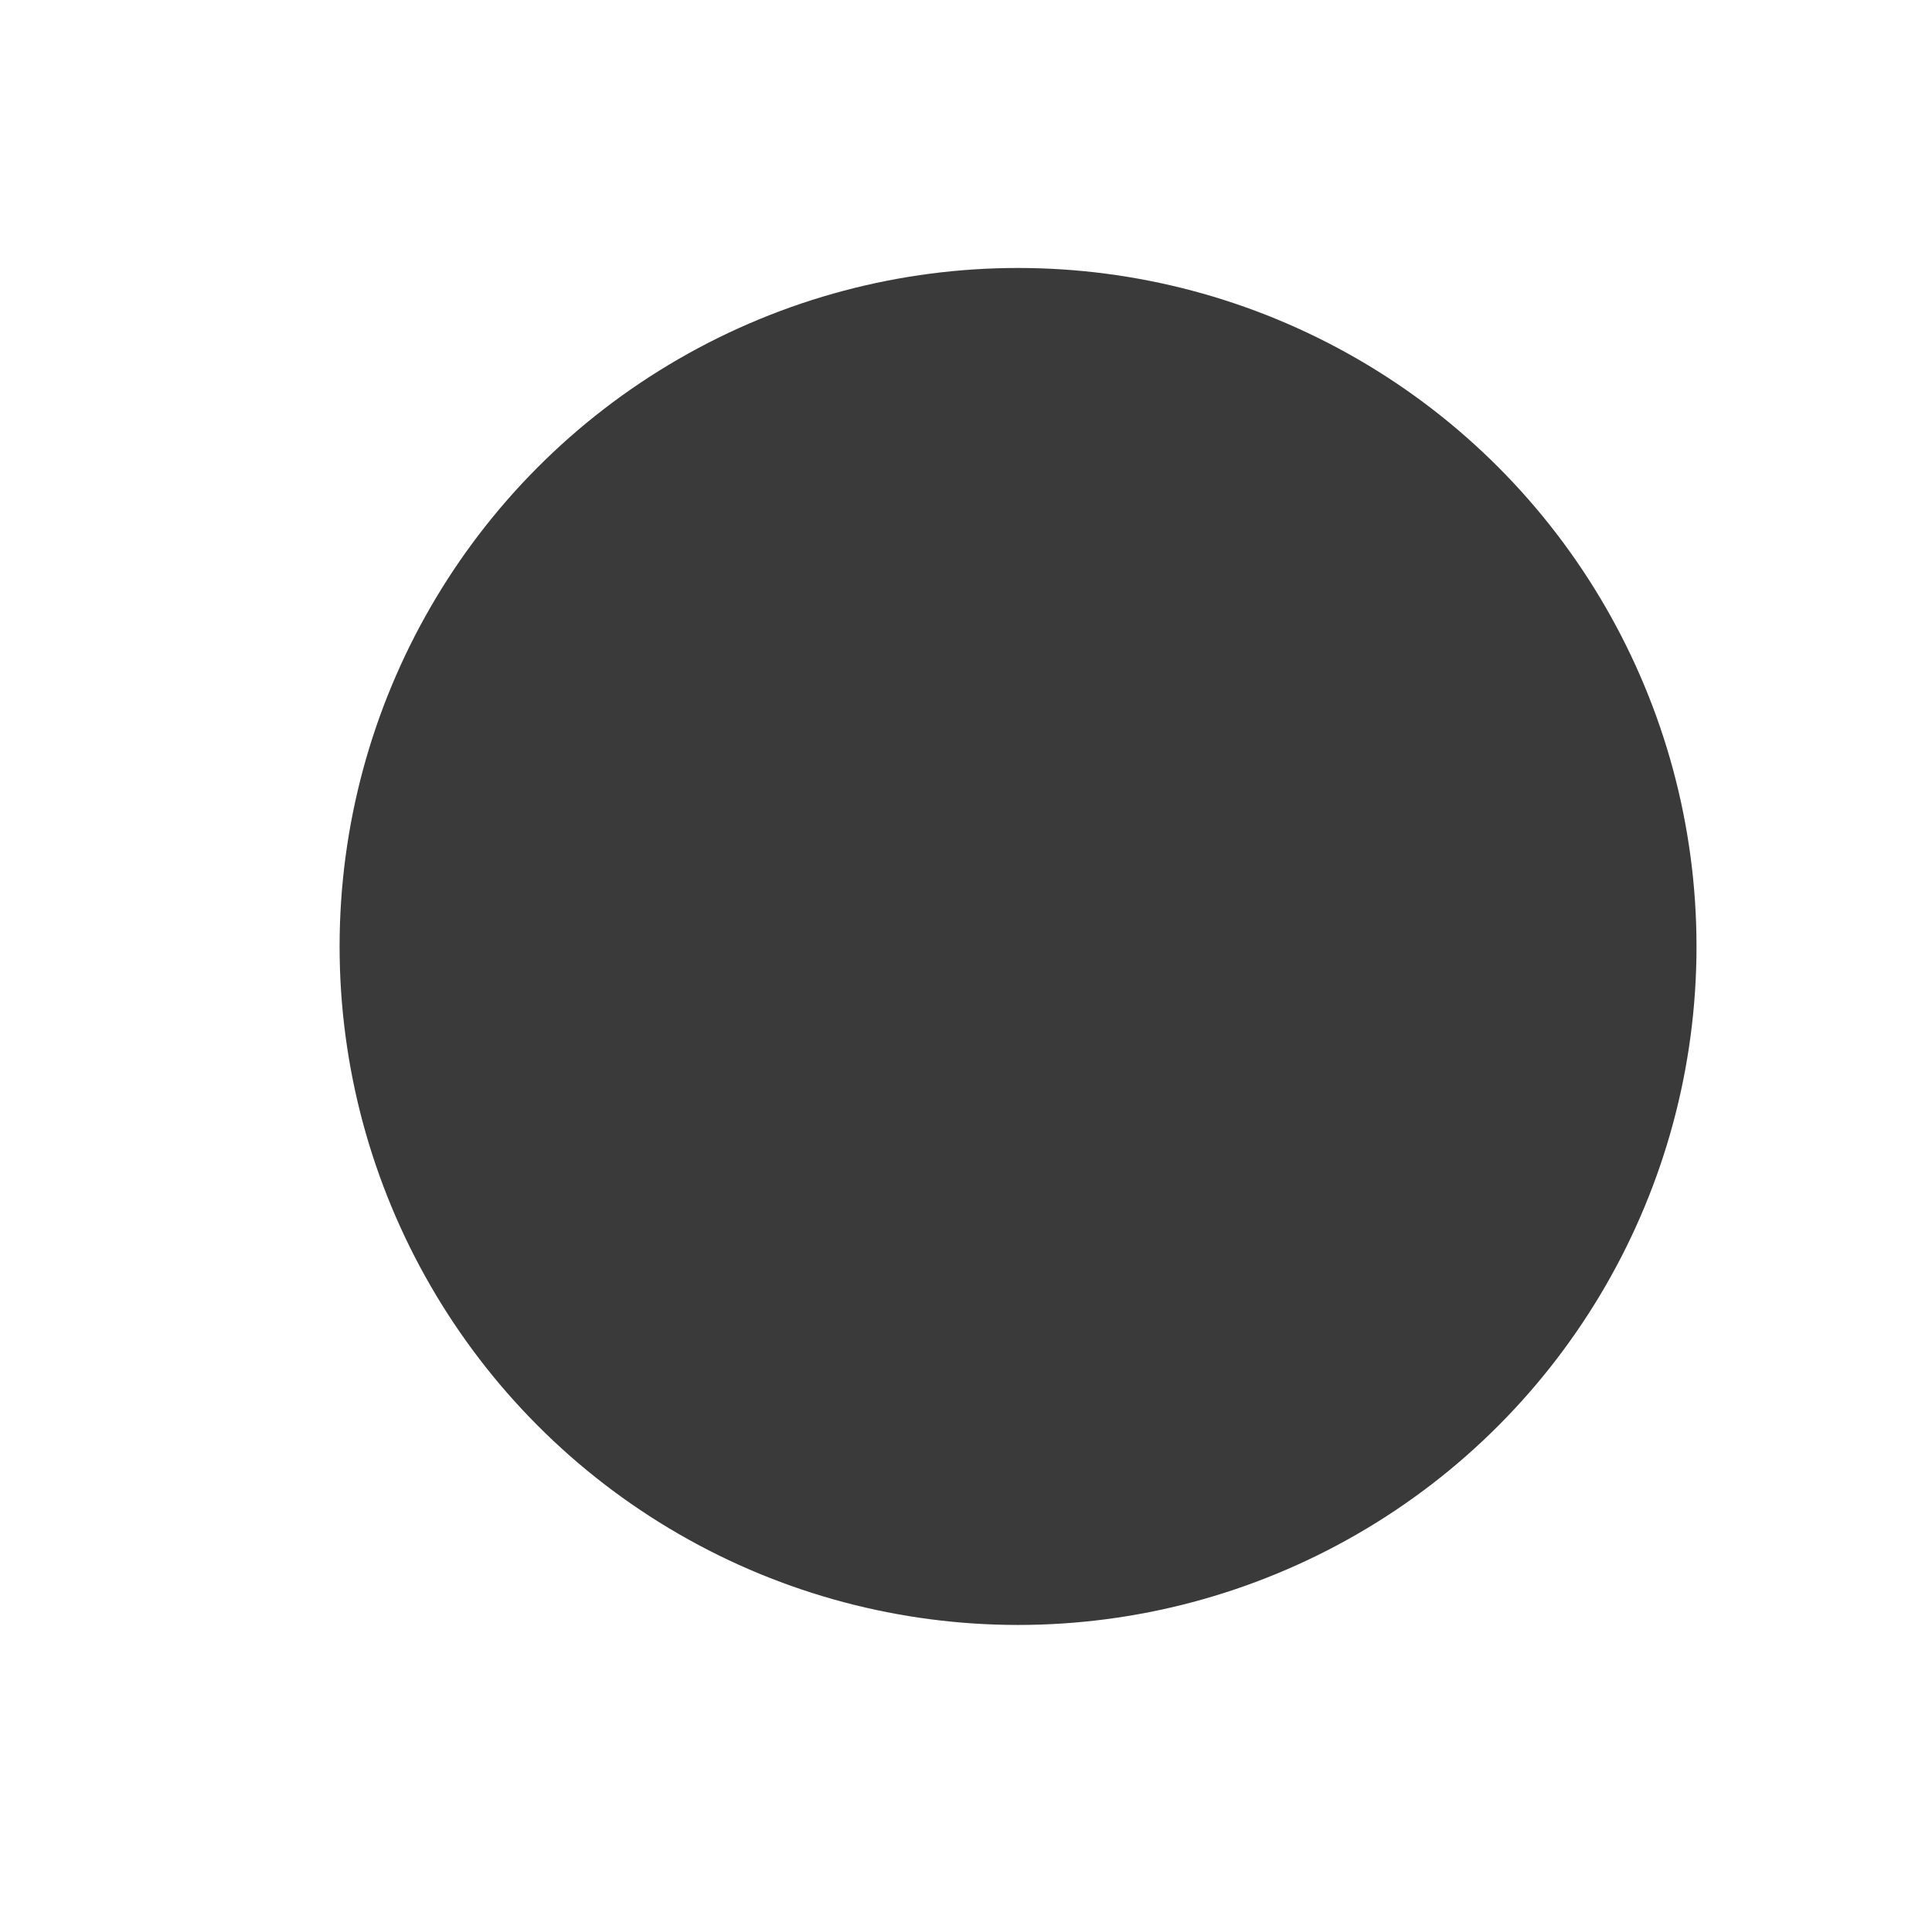 <?xml version="1.0" encoding="utf-8"?>
<!-- Generator: Adobe Illustrator 26.0.2, SVG Export Plug-In . SVG Version: 6.00 Build 0)  -->
<svg version="1.1" id="Calque_1" xmlns="http://www.w3.org/2000/svg" xmlns:xlink="http://www.w3.org/1999/xlink" x="0px" y="0px"
	 viewBox="0 0 77.94 77.83" style="enable-background:new 0 0 77.94 77.83;" xml:space="preserve">
<style type="text/css">
	.st0{fill:#3A3A3A;}
</style>
<circle class="st0" cx="41.07" cy="38.18" r="27.37"/>
</svg>

